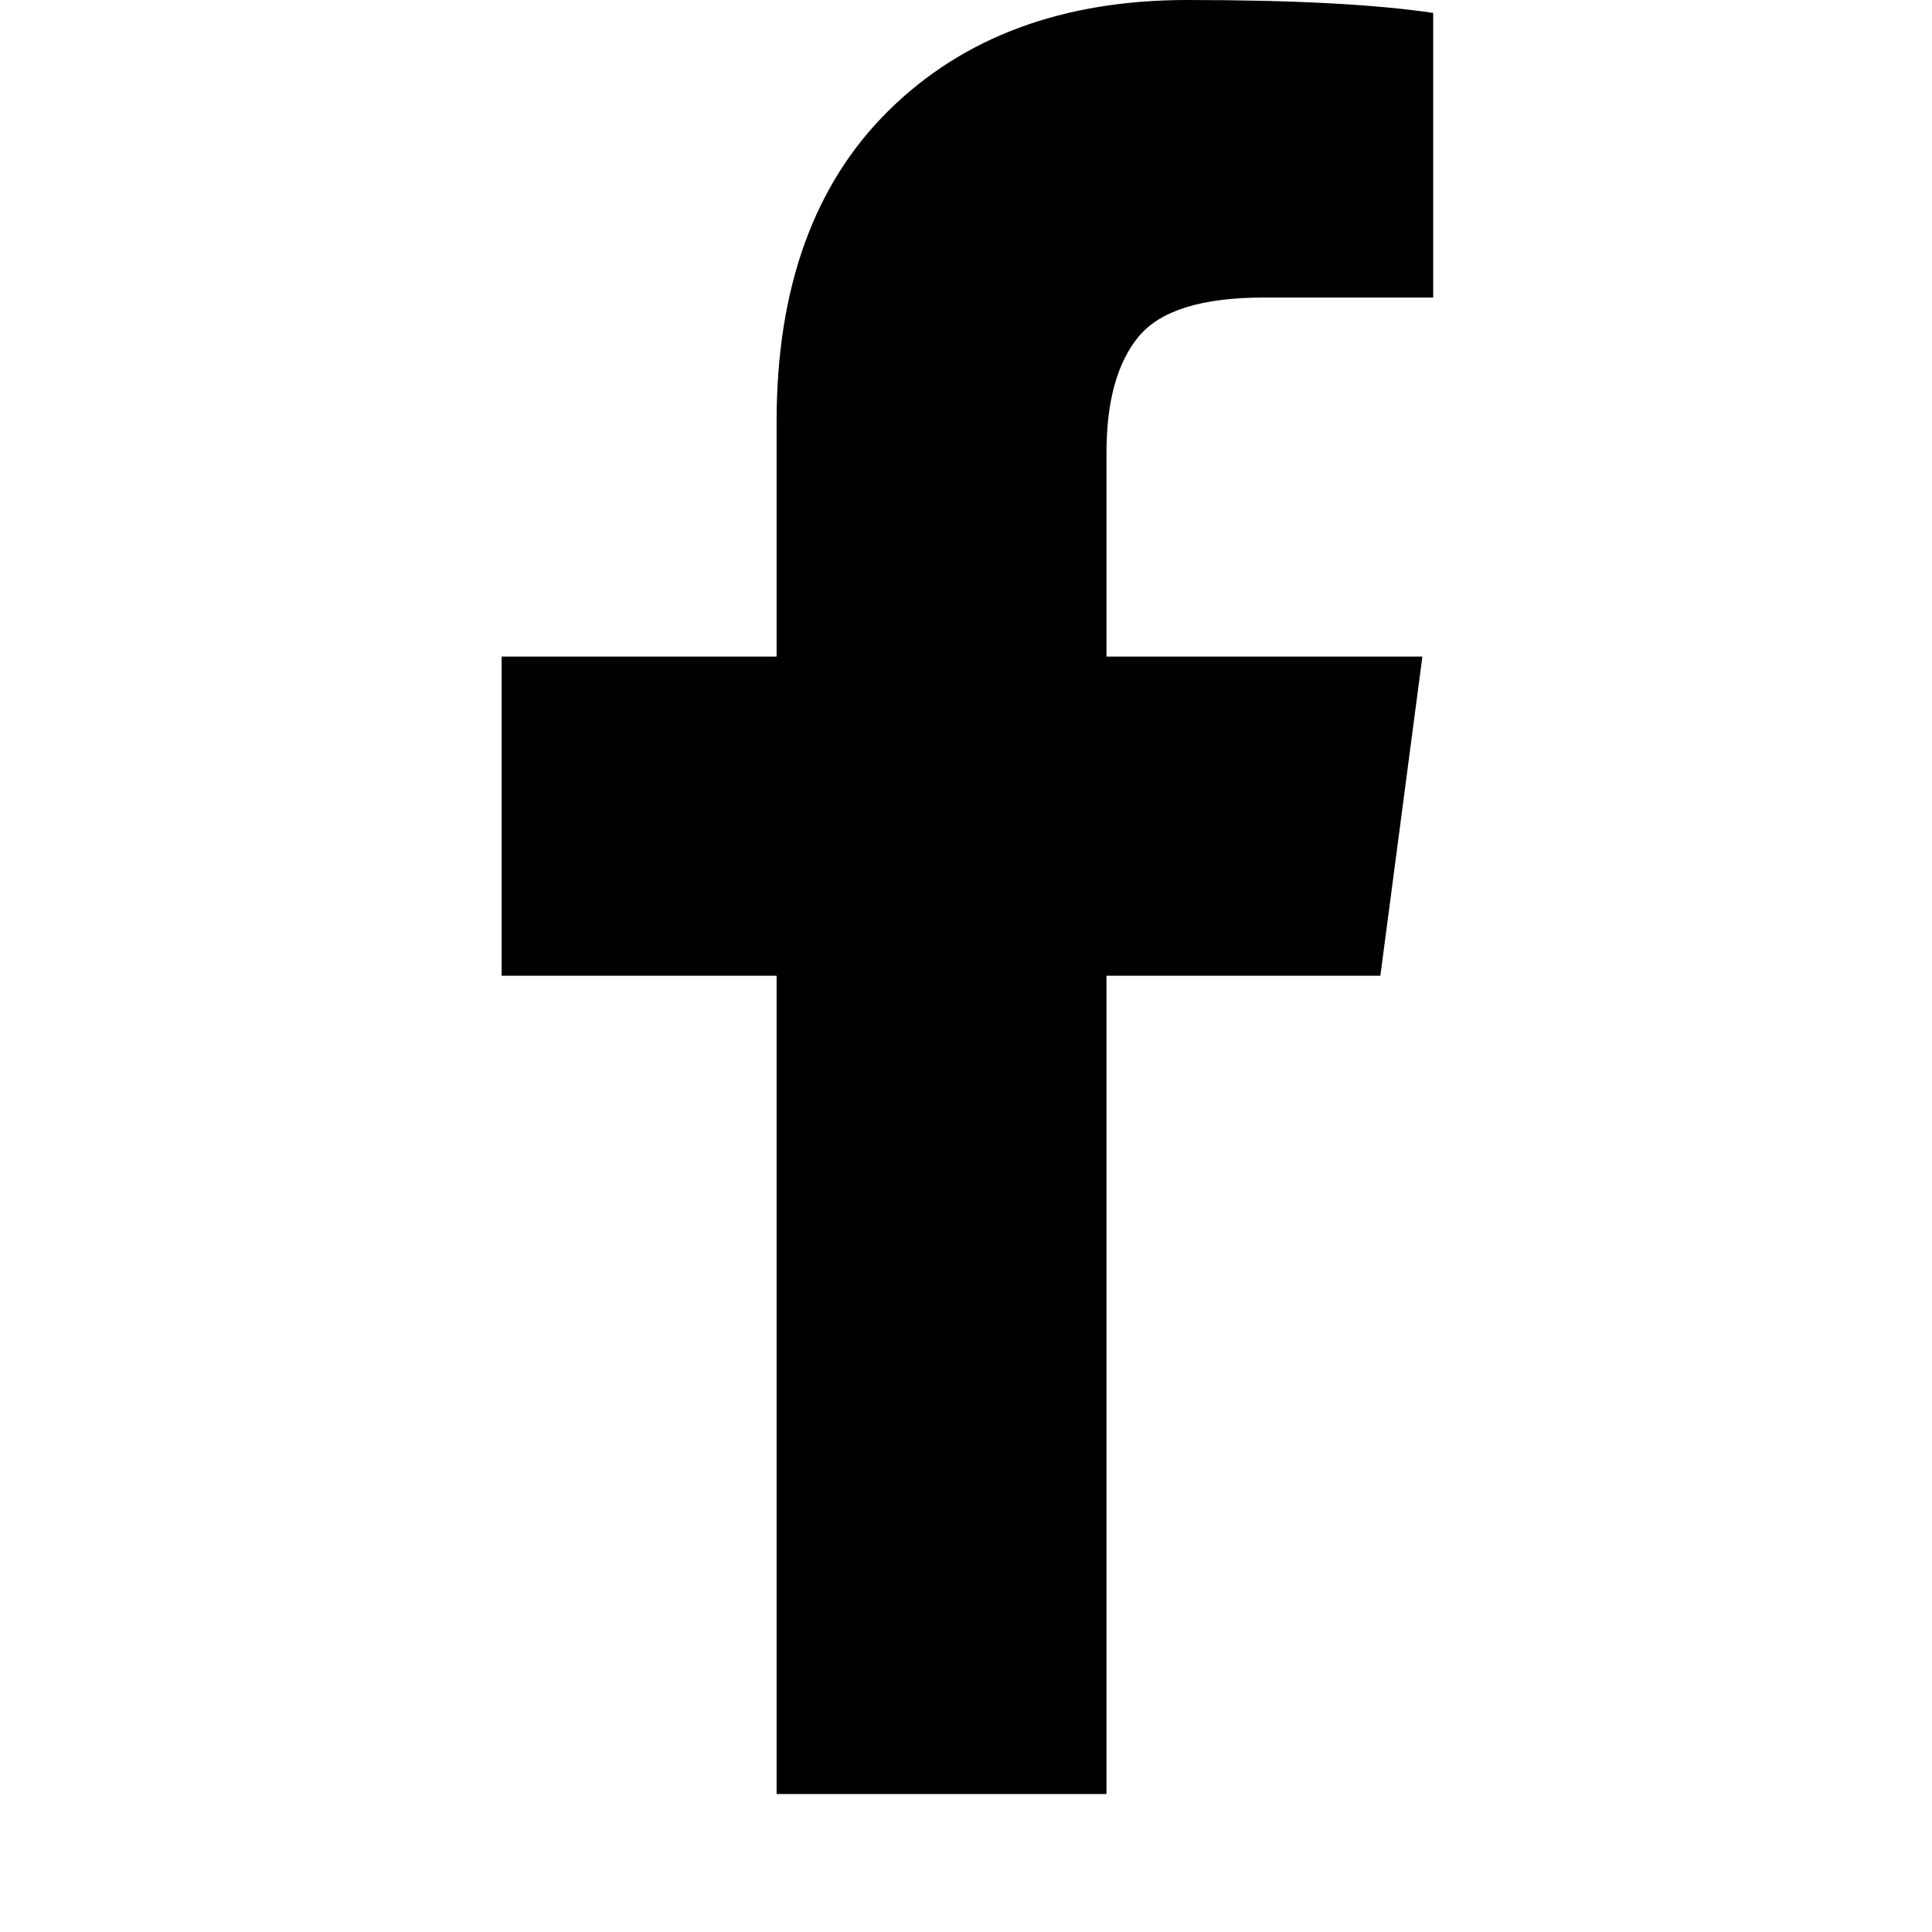 <svg xmlns="http://www.w3.org/2000/svg" width="32" height="32" viewBox="0 0 32 32"><path d="M23.738.214v4.714h-2.804c-1.023 0-1.714.214-2.071.643s-.536 1.071-.536 1.929v3.375h5.232l-.696 5.286h-4.536v13.554h-5.464V16.161H8.309v-5.286h4.554V6.982c0-2.214.62-3.932 1.857-5.152S17.607 0 19.666 0c1.75 0 3.107.071 4.071.214z"/></svg>